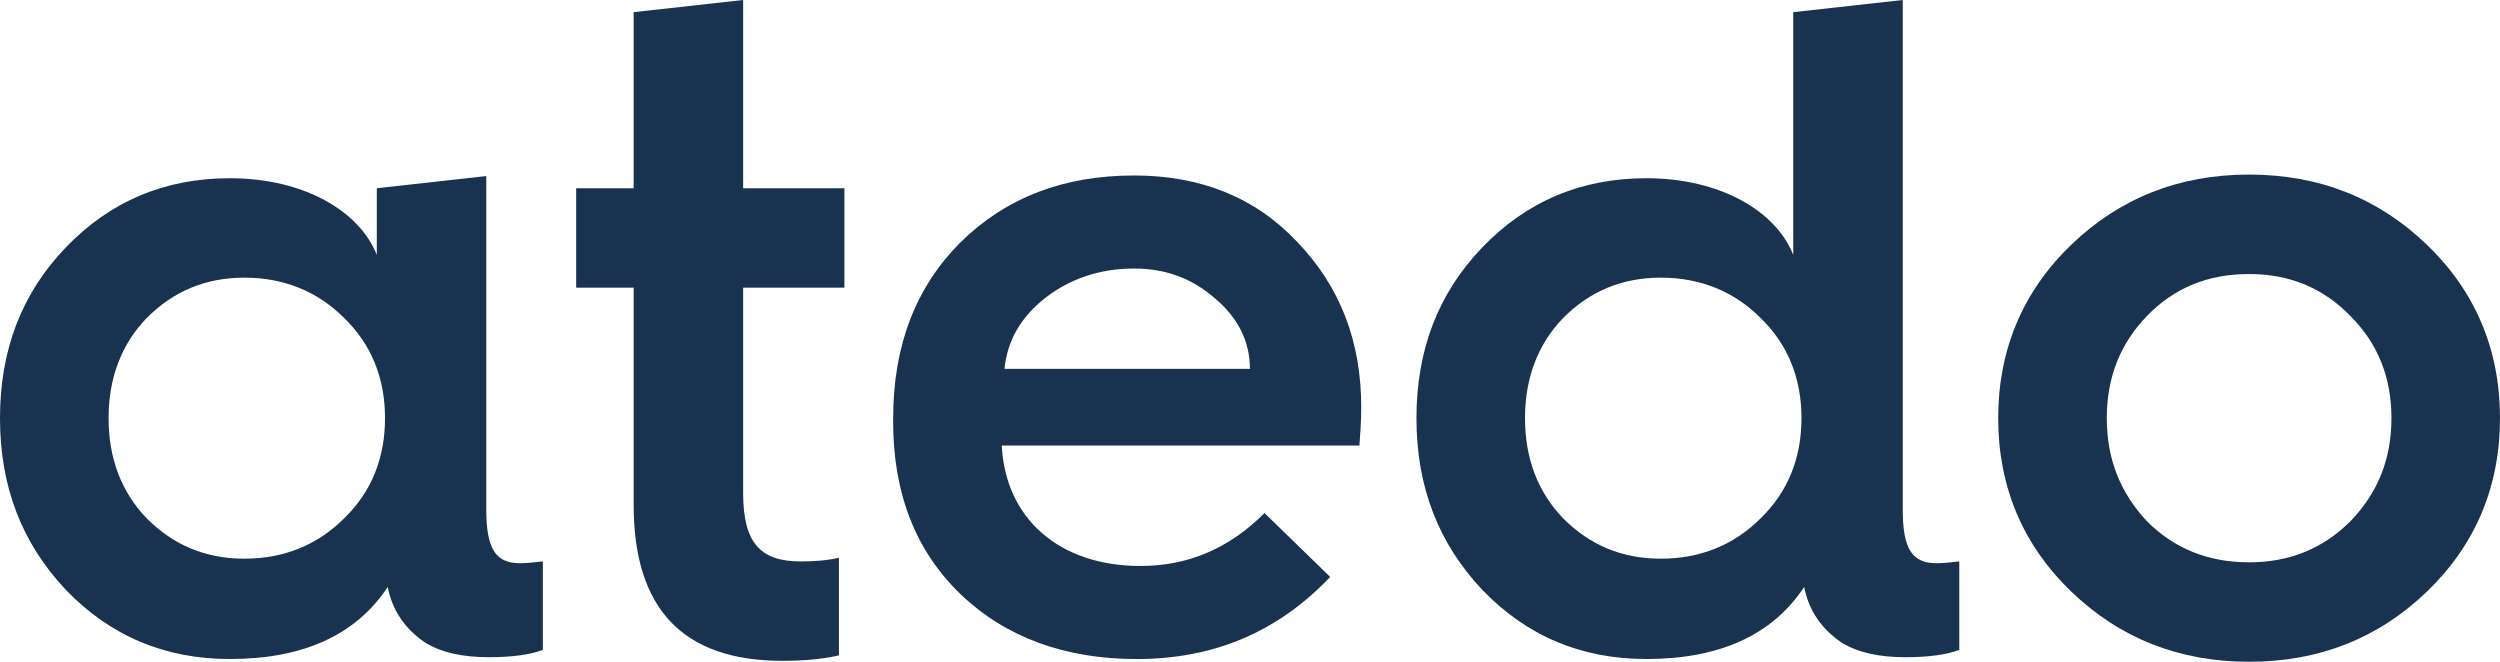 <?xml version="1.0" encoding="UTF-8"?><svg id="Ebene_1" xmlns="http://www.w3.org/2000/svg" viewBox="0 0 96.378 25.512"><defs><style>.cls-1{fill:#193250;stroke-width:0px;}</style></defs><path class="cls-1" d="M14.526,9.825v-2.568l4.221-.469v12.85c0,1.513.352,2.075,1.301,2.075.246,0,.563-.035.879-.07v3.412c-.457.176-1.161.281-2.075.281-1.02,0-1.829-.176-2.462-.563-.774-.528-1.266-1.231-1.442-2.146-1.231,1.864-3.271,2.779-6.085,2.779-2.497,0-4.608-.879-6.331-2.673-1.688-1.794-2.532-3.974-2.532-6.612s.844-4.819,2.532-6.577c1.723-1.794,3.834-2.673,6.331-2.673,2.849,0,4.995,1.266,5.663,2.955ZM13.26,19.99c1.055-1.02,1.583-2.321,1.583-3.869s-.528-2.849-1.583-3.869c-1.02-1.02-2.321-1.548-3.834-1.548s-2.743.528-3.763,1.548c-.985,1.02-1.477,2.321-1.477,3.869s.492,2.849,1.477,3.869c1.02,1.02,2.251,1.548,3.763,1.548s2.814-.528,3.834-1.548Z"/><path class="cls-1" d="M24.428,11.091h-2.216v-3.834h2.216V.469l4.221-.469v7.257h3.904v3.834h-3.904v7.914c0,1.934.668,2.638,2.216,2.638.528,0,1.02-.035,1.477-.141v3.763c-.598.141-1.337.211-2.181.211-3.834,0-5.733-2.005-5.733-6.014v-8.371Z"/><path class="cls-1" d="M34.433,16.121c0-2.814.879-5.065,2.603-6.788,1.759-1.724,3.974-2.568,6.683-2.568,2.568,0,4.678.844,6.296,2.568,1.653,1.723,2.462,3.834,2.462,6.366,0,.527-.035,1.02-.07,1.477h-13.788c.141,2.814,2.216,4.643,5.346,4.643,1.829,0,3.412-.668,4.783-2.04l2.532,2.462c-2.005,2.11-4.467,3.166-7.457,3.166-2.779,0-5.065-.844-6.788-2.497s-2.603-3.869-2.603-6.648v-.141ZM48.186,14.221c0-1.055-.457-1.97-1.337-2.708-.879-.774-1.899-1.161-3.13-1.161-1.301,0-2.462.387-3.412,1.126s-1.477,1.653-1.583,2.743h9.461Z"/><path class="cls-1" d="M69.132,9.825V.469l4.221-.469v19.638c0,1.513.352,2.075,1.301,2.075.246,0,.563-.035.879-.07v3.412c-.457.176-1.161.281-2.075.281-1.02,0-1.829-.176-2.462-.563-.774-.528-1.266-1.231-1.442-2.146-1.231,1.864-3.271,2.779-6.085,2.779-2.497,0-4.608-.879-6.331-2.673-1.688-1.794-2.532-3.974-2.532-6.612s.844-4.819,2.532-6.577c1.723-1.794,3.834-2.673,6.331-2.673,2.849,0,4.994,1.266,5.663,2.955ZM67.866,19.99c1.055-1.02,1.583-2.321,1.583-3.869s-.528-2.849-1.583-3.869c-1.02-1.02-2.321-1.548-3.834-1.548s-2.744.528-3.764,1.548c-.985,1.02-1.477,2.321-1.477,3.869s.492,2.849,1.477,3.869c1.02,1.02,2.251,1.548,3.764,1.548s2.814-.528,3.834-1.548Z"/><path class="cls-1" d="M77.033,16.121c0-2.638.95-4.889,2.814-6.683,1.864-1.794,4.15-2.708,6.859-2.708s4.994.914,6.858,2.708c1.864,1.794,2.814,4.045,2.814,6.683s-.95,4.889-2.814,6.683c-1.864,1.794-4.15,2.708-6.858,2.708s-4.995-.914-6.859-2.708c-1.864-1.794-2.814-4.045-2.814-6.683ZM90.61,20.095c1.055-1.09,1.583-2.392,1.583-3.974s-.528-2.884-1.583-3.939c-1.055-1.09-2.357-1.618-3.904-1.618-1.583,0-2.884.528-3.939,1.618-1.02,1.055-1.548,2.356-1.548,3.939s.528,2.884,1.548,3.974c1.055,1.055,2.357,1.583,3.939,1.583,1.548,0,2.849-.527,3.904-1.583Z"/></svg>
